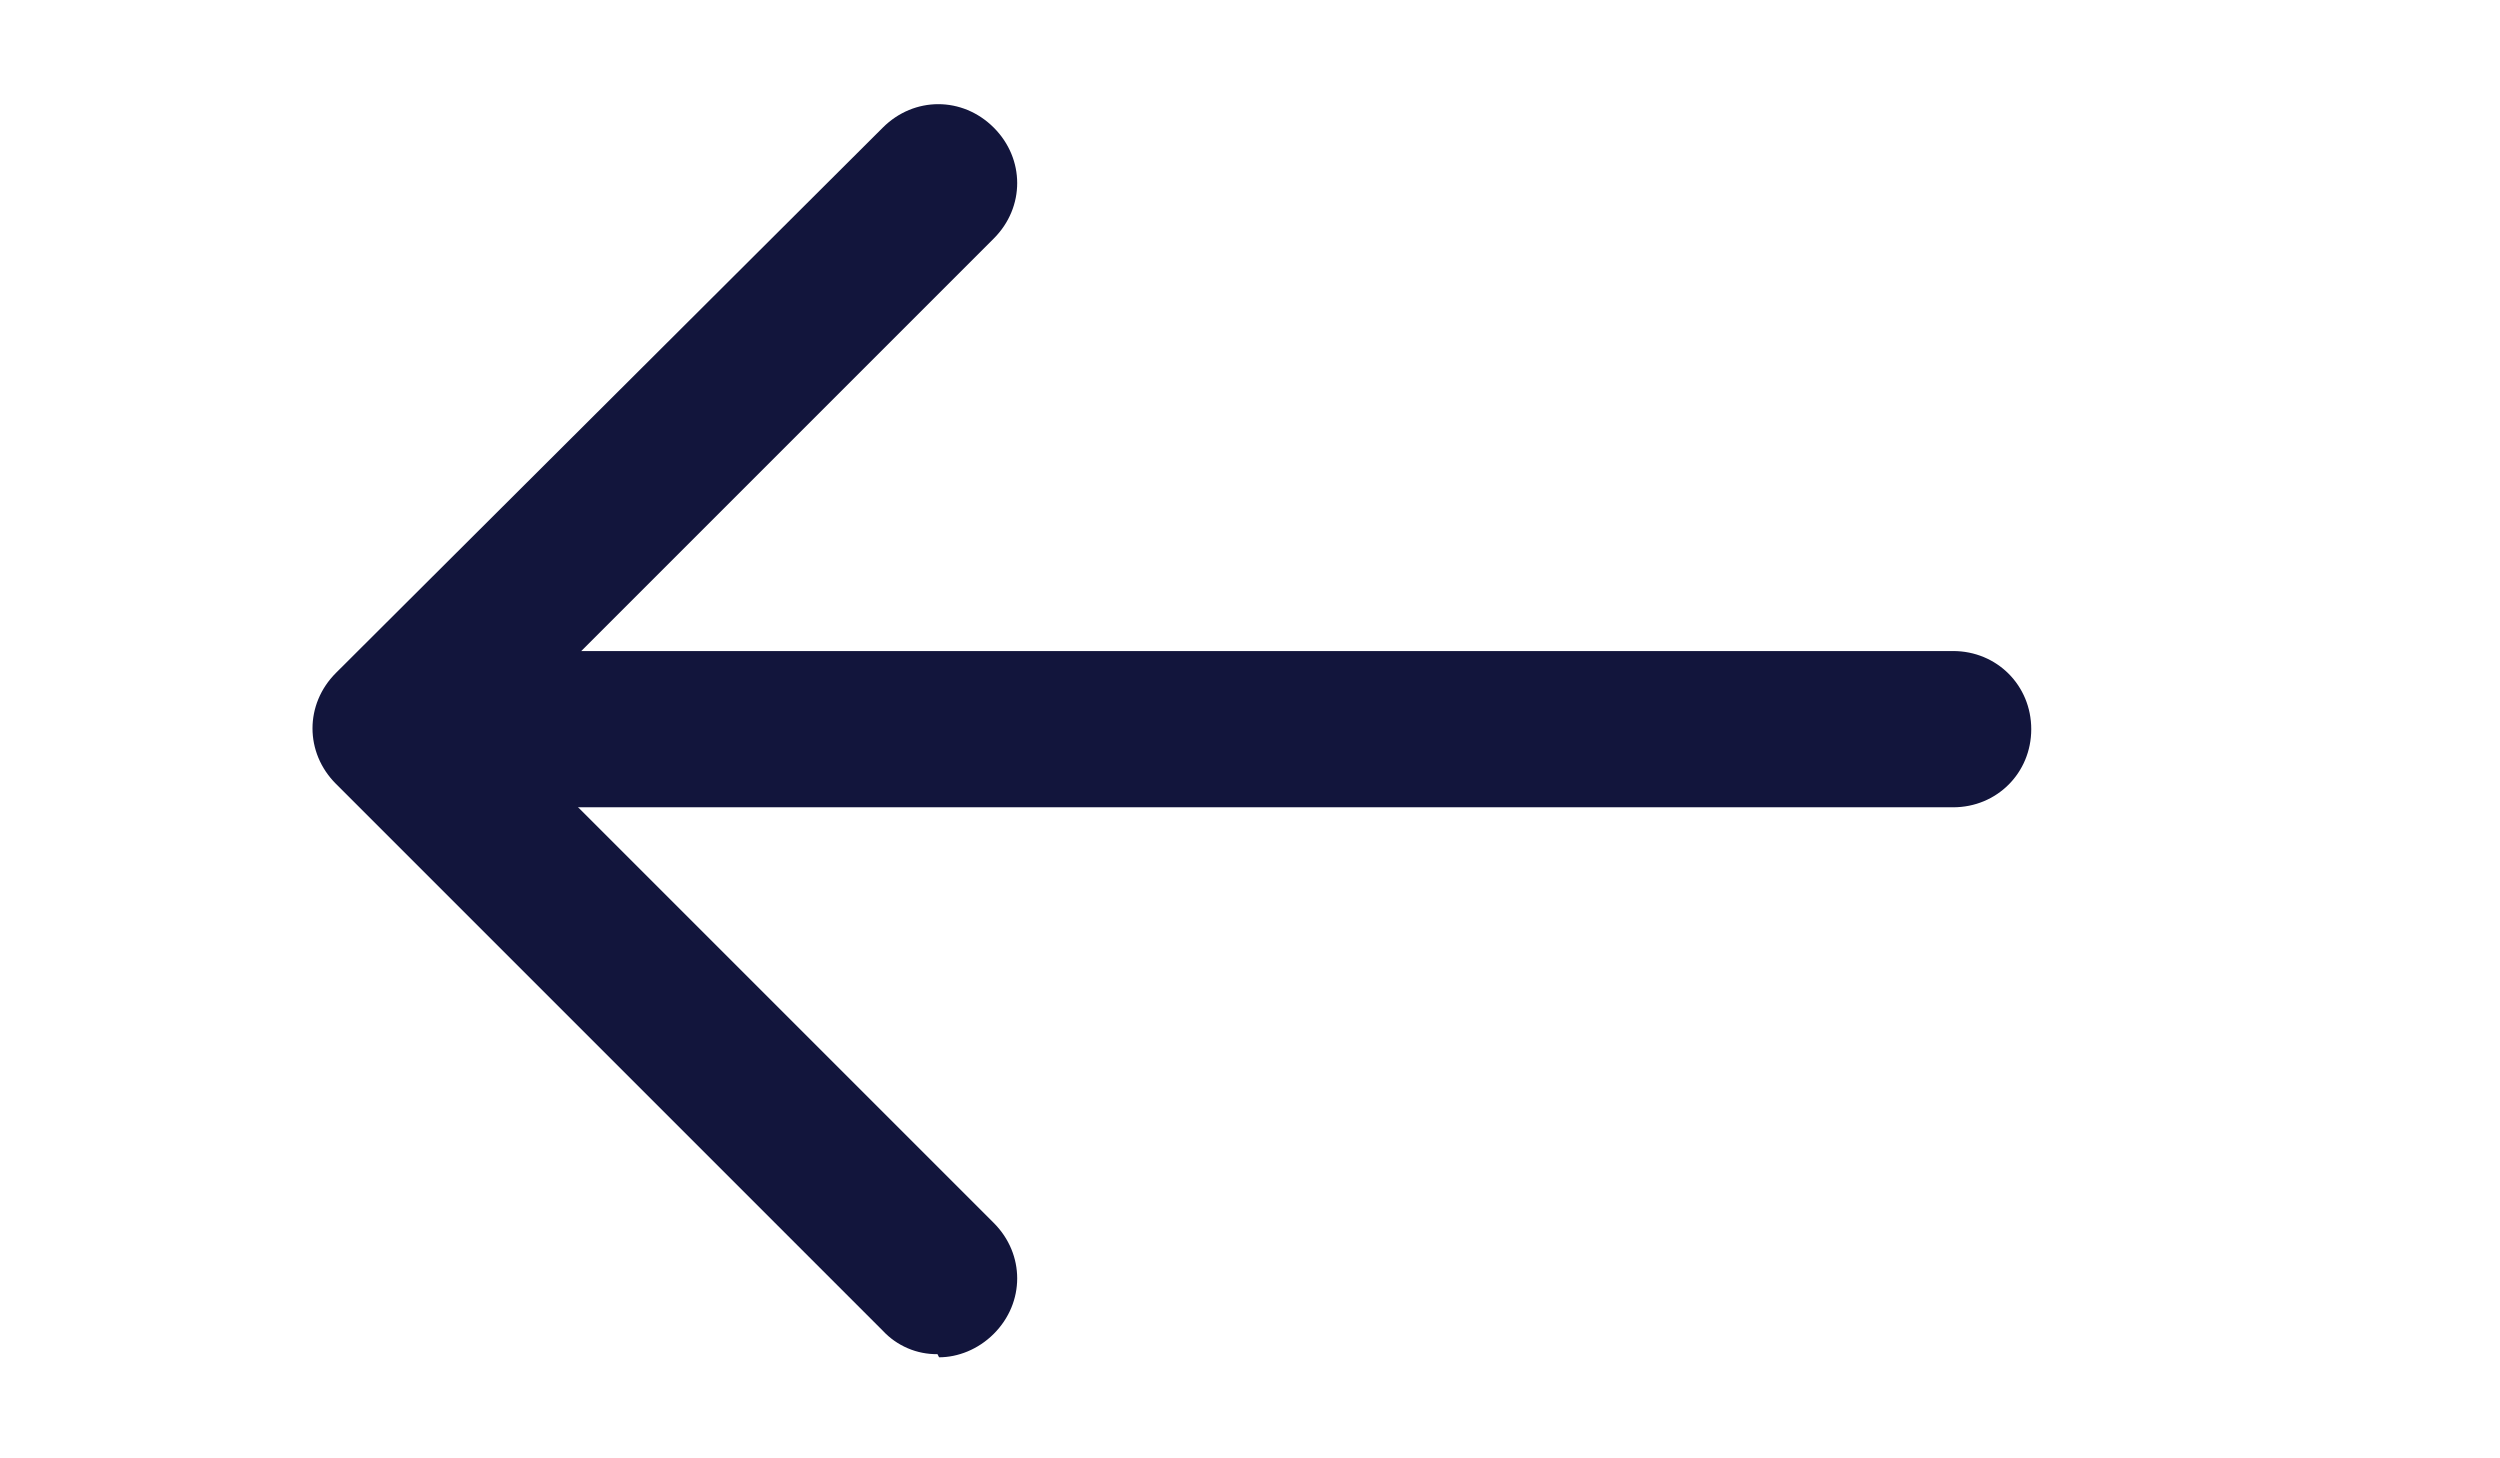 <?xml version="1.0" encoding="UTF-8" standalone="no"?>
<svg
   width="24"
   height="14"
   viewBox="0 0 24 14"
   fill="none"
   version="1.1"
   id="svg1"
   sodipodi:docname="formkit_arrowleft_darkblue.svg"
   inkscape:version="1.4 (e7c3feb100, 2024-10-09)"
   xmlns:inkscape="http://www.inkscape.org/namespaces/inkscape"
   xmlns:sodipodi="http://sodipodi.sourceforge.net/DTD/sodipodi-0.dtd"
   xmlns="http://www.w3.org/2000/svg"
   xmlns:svg="http://www.w3.org/2000/svg">
  <sodipodi:namedview
     id="namedview1"
     pagecolor="#505050"
     bordercolor="#ffffff"
     borderopacity="1"
     inkscape:showpageshadow="0"
     inkscape:pageopacity="0"
     inkscape:pagecheckerboard="1"
     inkscape:deskcolor="#d1d1d1"
     inkscape:zoom="30.166667"
     inkscape:cx="12.016574"
     inkscape:cy="7.0441988"
     inkscape:window-width="1920"
     inkscape:window-height="1058"
     inkscape:window-x="1920"
     inkscape:window-y="22"
     inkscape:window-maximized="1"
     inkscape:current-layer="svg1" />
  <g
     id="formkit:arrowleft"
     clip-path="url(#clip0_288_1172)"
     style="fill:#12153c;fill-opacity:1">
    <path
       id="Vector"
       d="M18.75 7.75H5.25C4.83 7.75 4.5 7.42 4.5 7C4.5 6.58 4.83 6.25 5.25 6.25H18.75C19.17 6.25 19.5 6.58 19.5 7C19.5 7.42 19.17 7.75 18.75 7.75Z"
       style="fill-opacity:1;fill:#12153c" />
    <path
       id="Vector_2"
       d="M9 13C8.902 13.001 8.804 12.982 8.714 12.943C8.623 12.904 8.542 12.847 8.475 12.775L3.225 7.525C2.925 7.225 2.925 6.76 3.225 6.46L8.475 1.225C8.775 0.925 9.24 0.925 9.54 1.225C9.84 1.525 9.84 1.99 9.54 2.29L4.815 7.015L9.54 11.74C9.84 12.04 9.84 12.505 9.54 12.805C9.39 12.955 9.195 13.03 9.015 13.03L9 13Z"
       style="fill-opacity:1;fill:#12153c" />
  </g>
  <defs
     id="defs1">
    <clipPath
       id="clip0_288_1172">
      <rect
         width="24"
         height="13.5"
         fill="white"
         transform="translate(0 0.25)"
         id="rect1" />
    </clipPath>
  </defs>
</svg>
